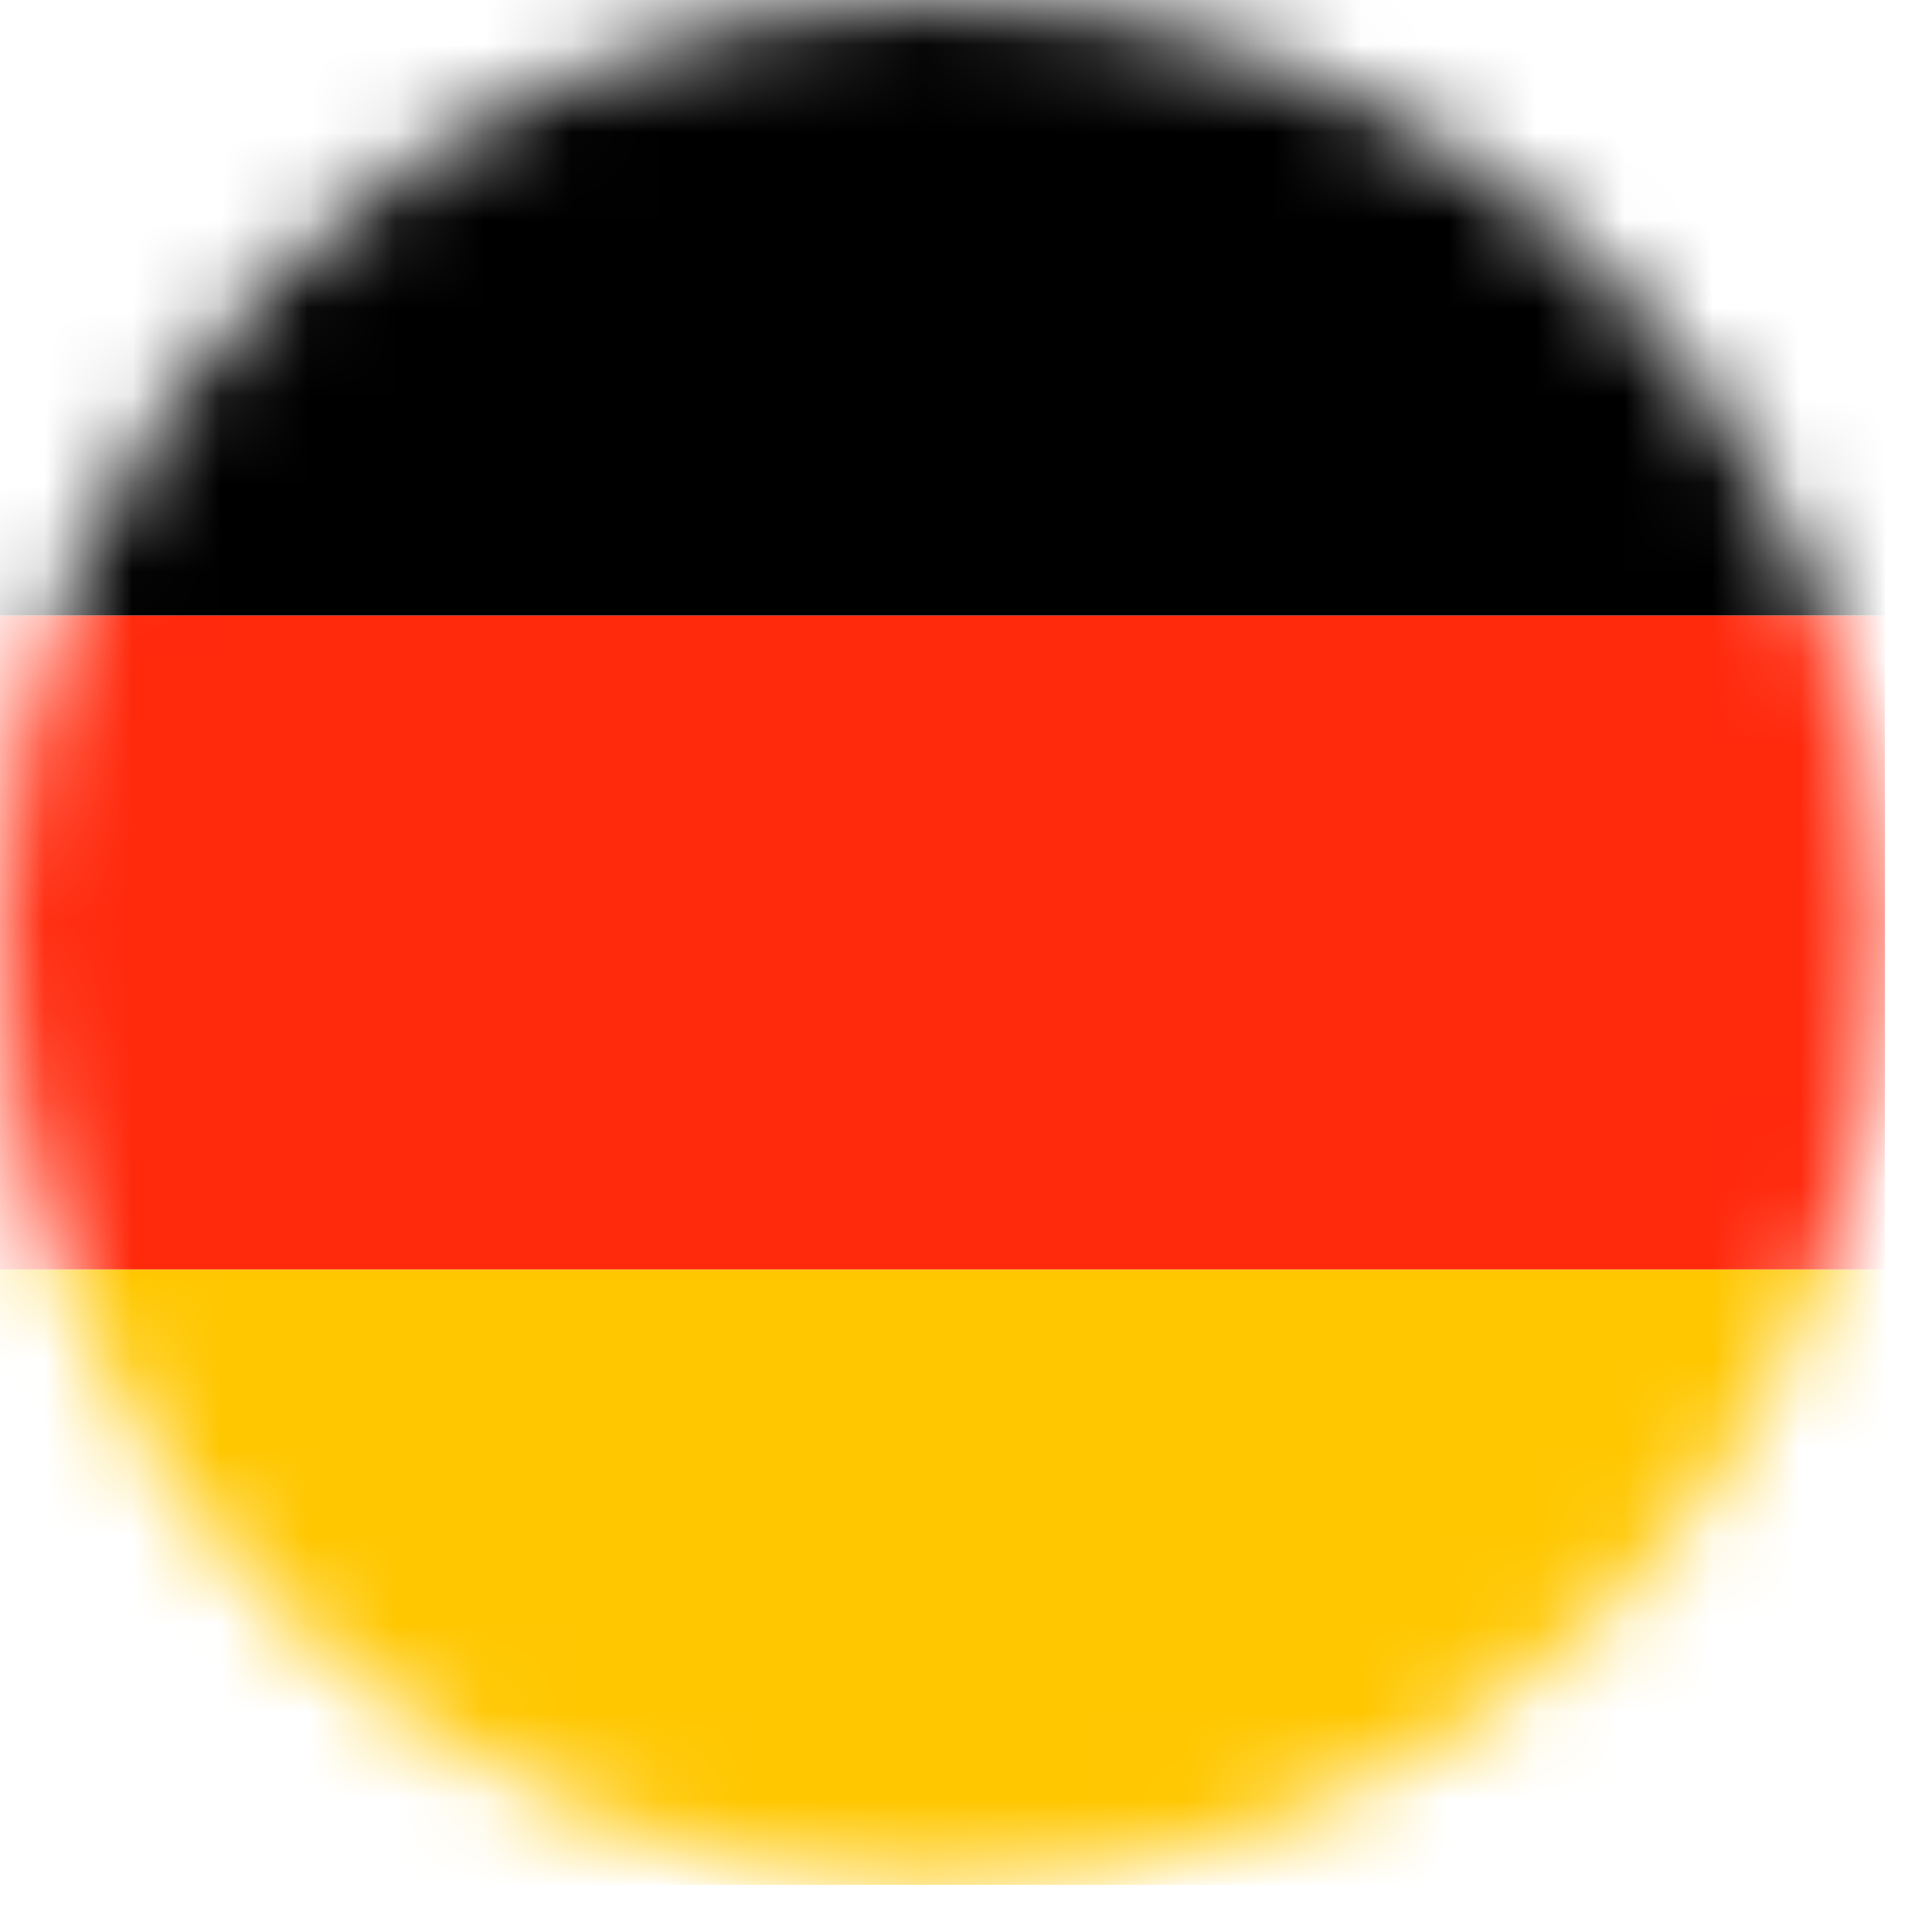 <svg width="22" height="22" viewBox="0 0 22 22" fill="none" xmlns="http://www.w3.org/2000/svg">
<mask id="mask0_3023_1268" style="mask-type:alpha" maskUnits="userSpaceOnUse" x="0" y="0" width="22" height="22">
<circle cx="10.732" cy="10.732" r="10.732" fill="#D9D9D9"/>
</mask>
<g mask="url(#mask0_3023_1268)">
<rect x="21.464" y="21.463" width="21.464" height="7.009" transform="rotate(-180 21.464 21.463)" fill="#FFC700"/>
<rect x="21.464" y="14.455" width="21.464" height="7.447" transform="rotate(-180 21.464 14.455)" fill="#FF290C"/>
<rect x="21.464" y="7.008" width="21.464" height="7.009" transform="rotate(-180 21.464 7.008)" fill="black"/>
</g>
</svg>

